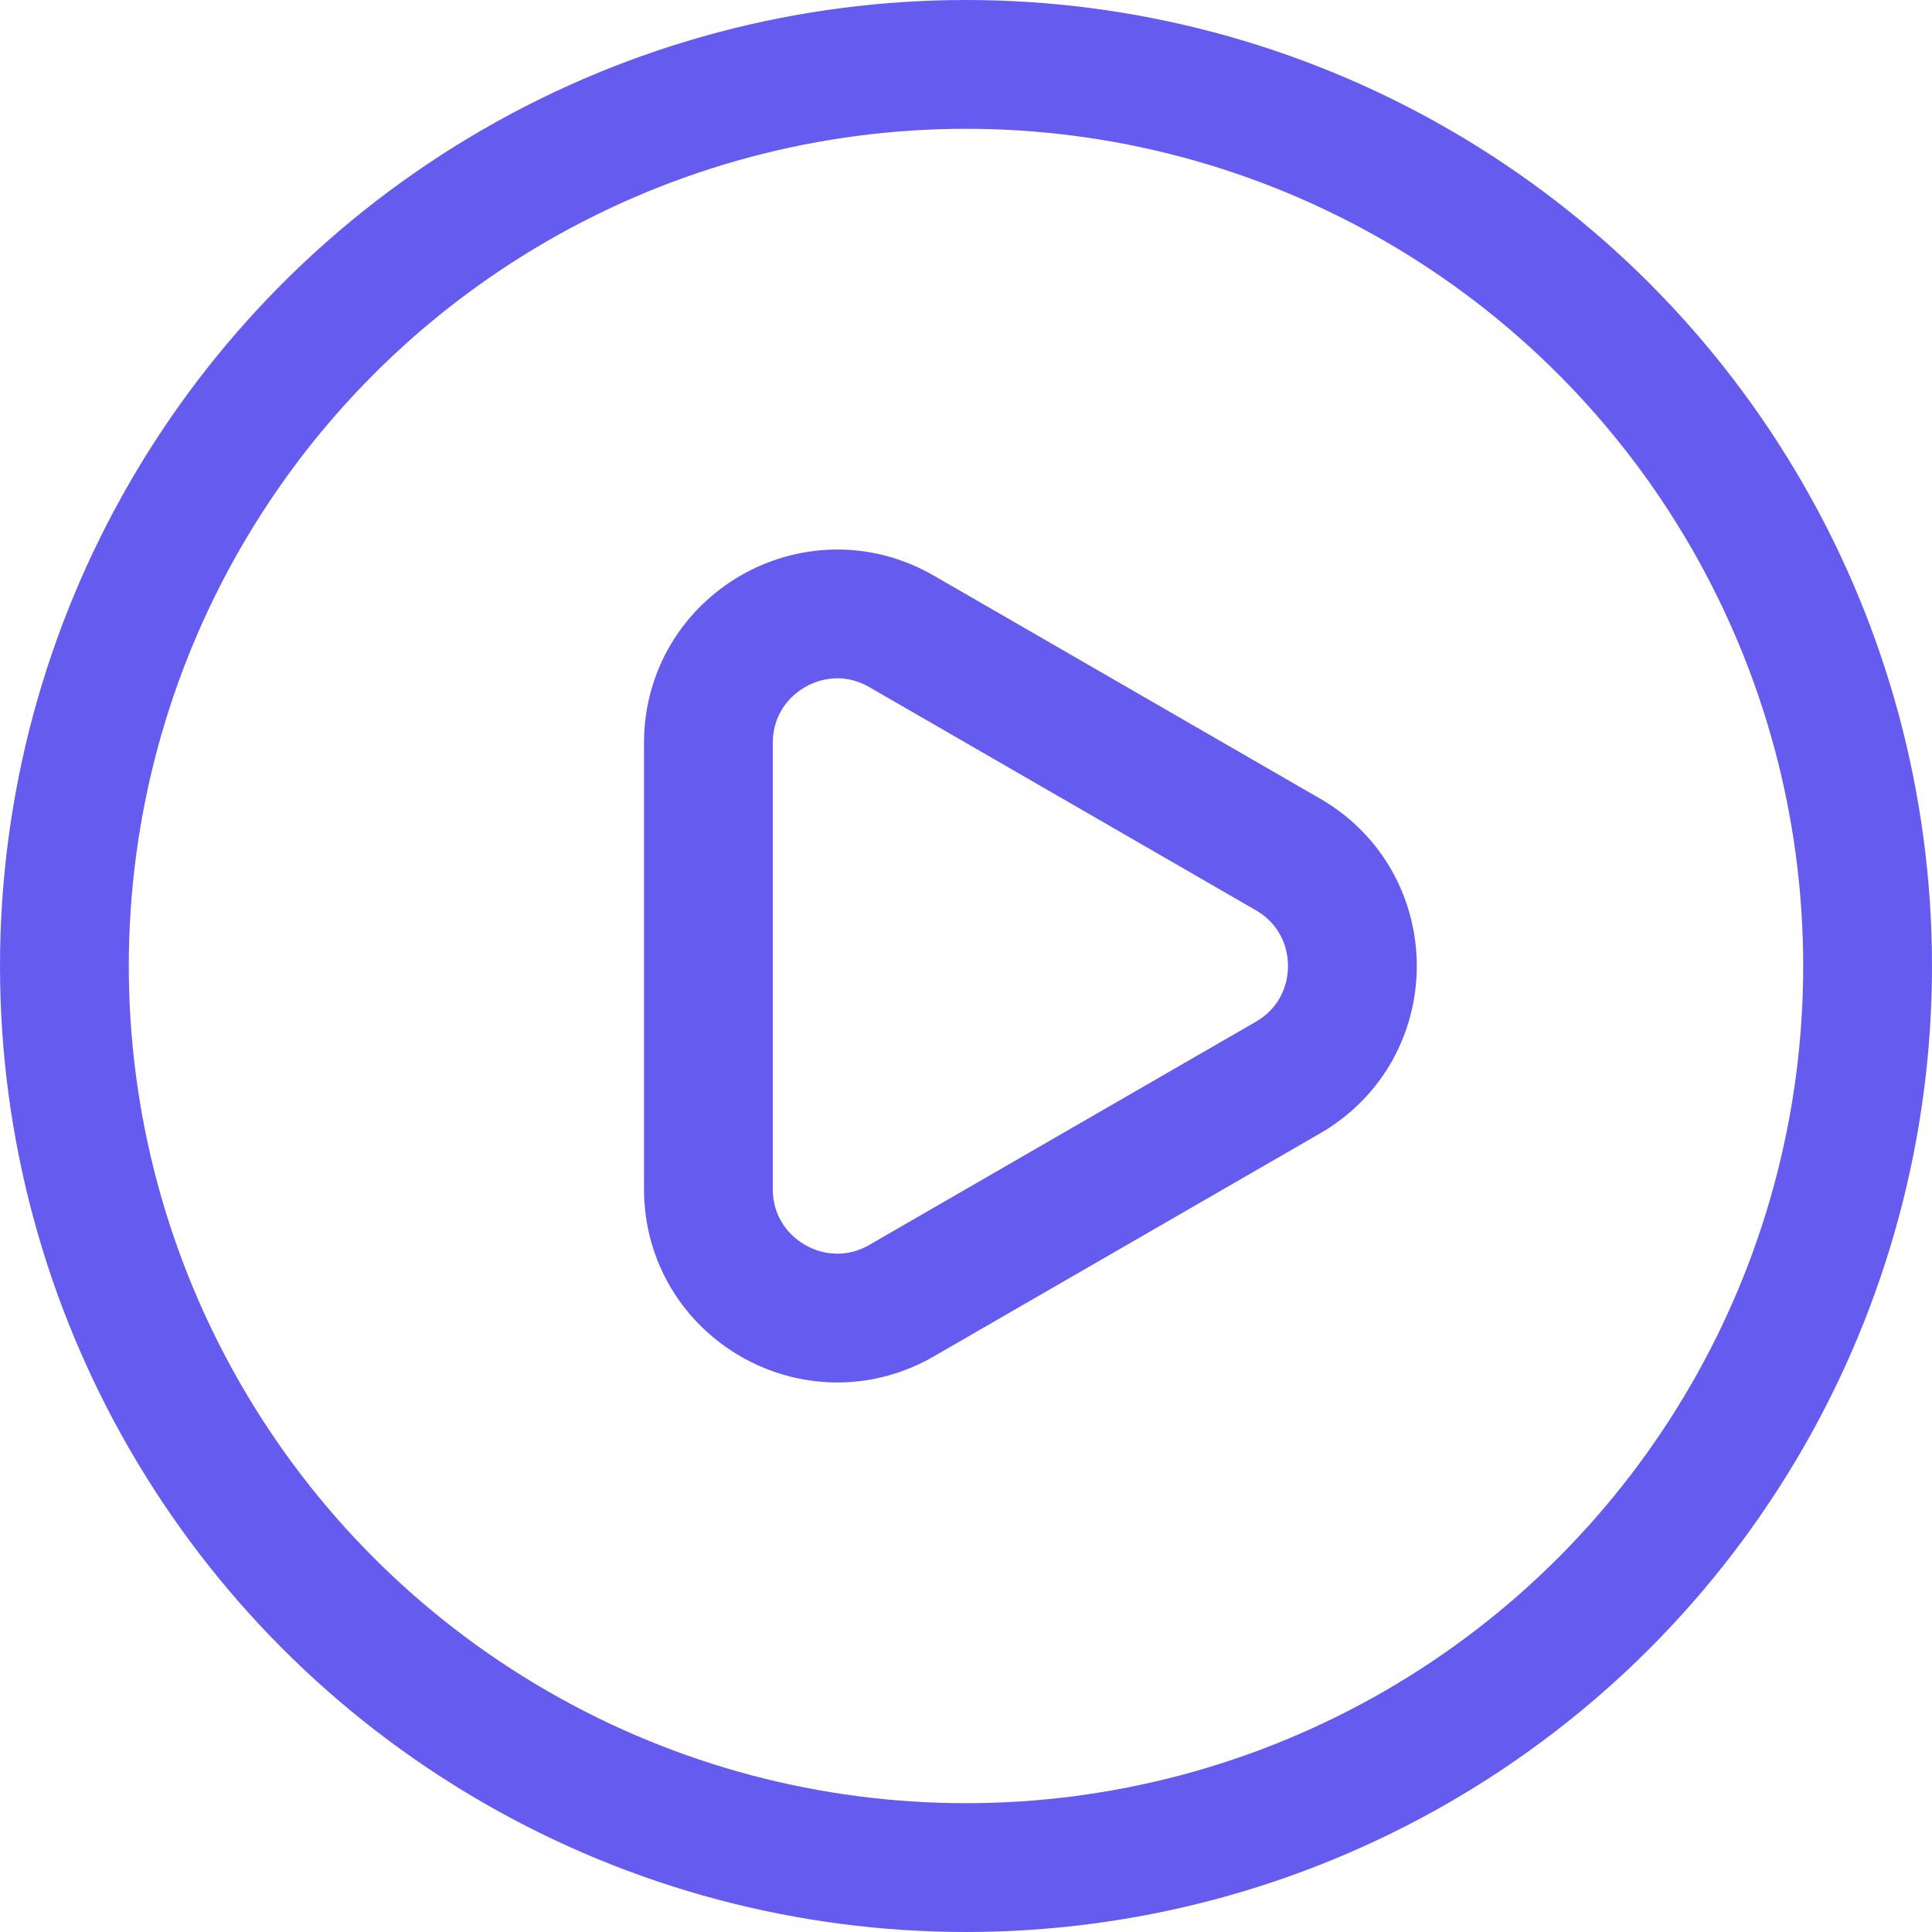 <svg width="30" height="30" viewBox="0 0 30 30" fill="none" xmlns="http://www.w3.org/2000/svg">
<circle cx="15" cy="15" r="14" stroke="#655BEF" stroke-width="2"/>
<path d="M20 13.268C21.333 14.038 21.333 15.962 20 16.732L14 20.196C12.667 20.966 11 20.004 11 18.464L11 11.536C11 9.996 12.667 9.034 14 9.804L20 13.268Z" stroke="#655BEF" stroke-width="2"/>
</svg>
